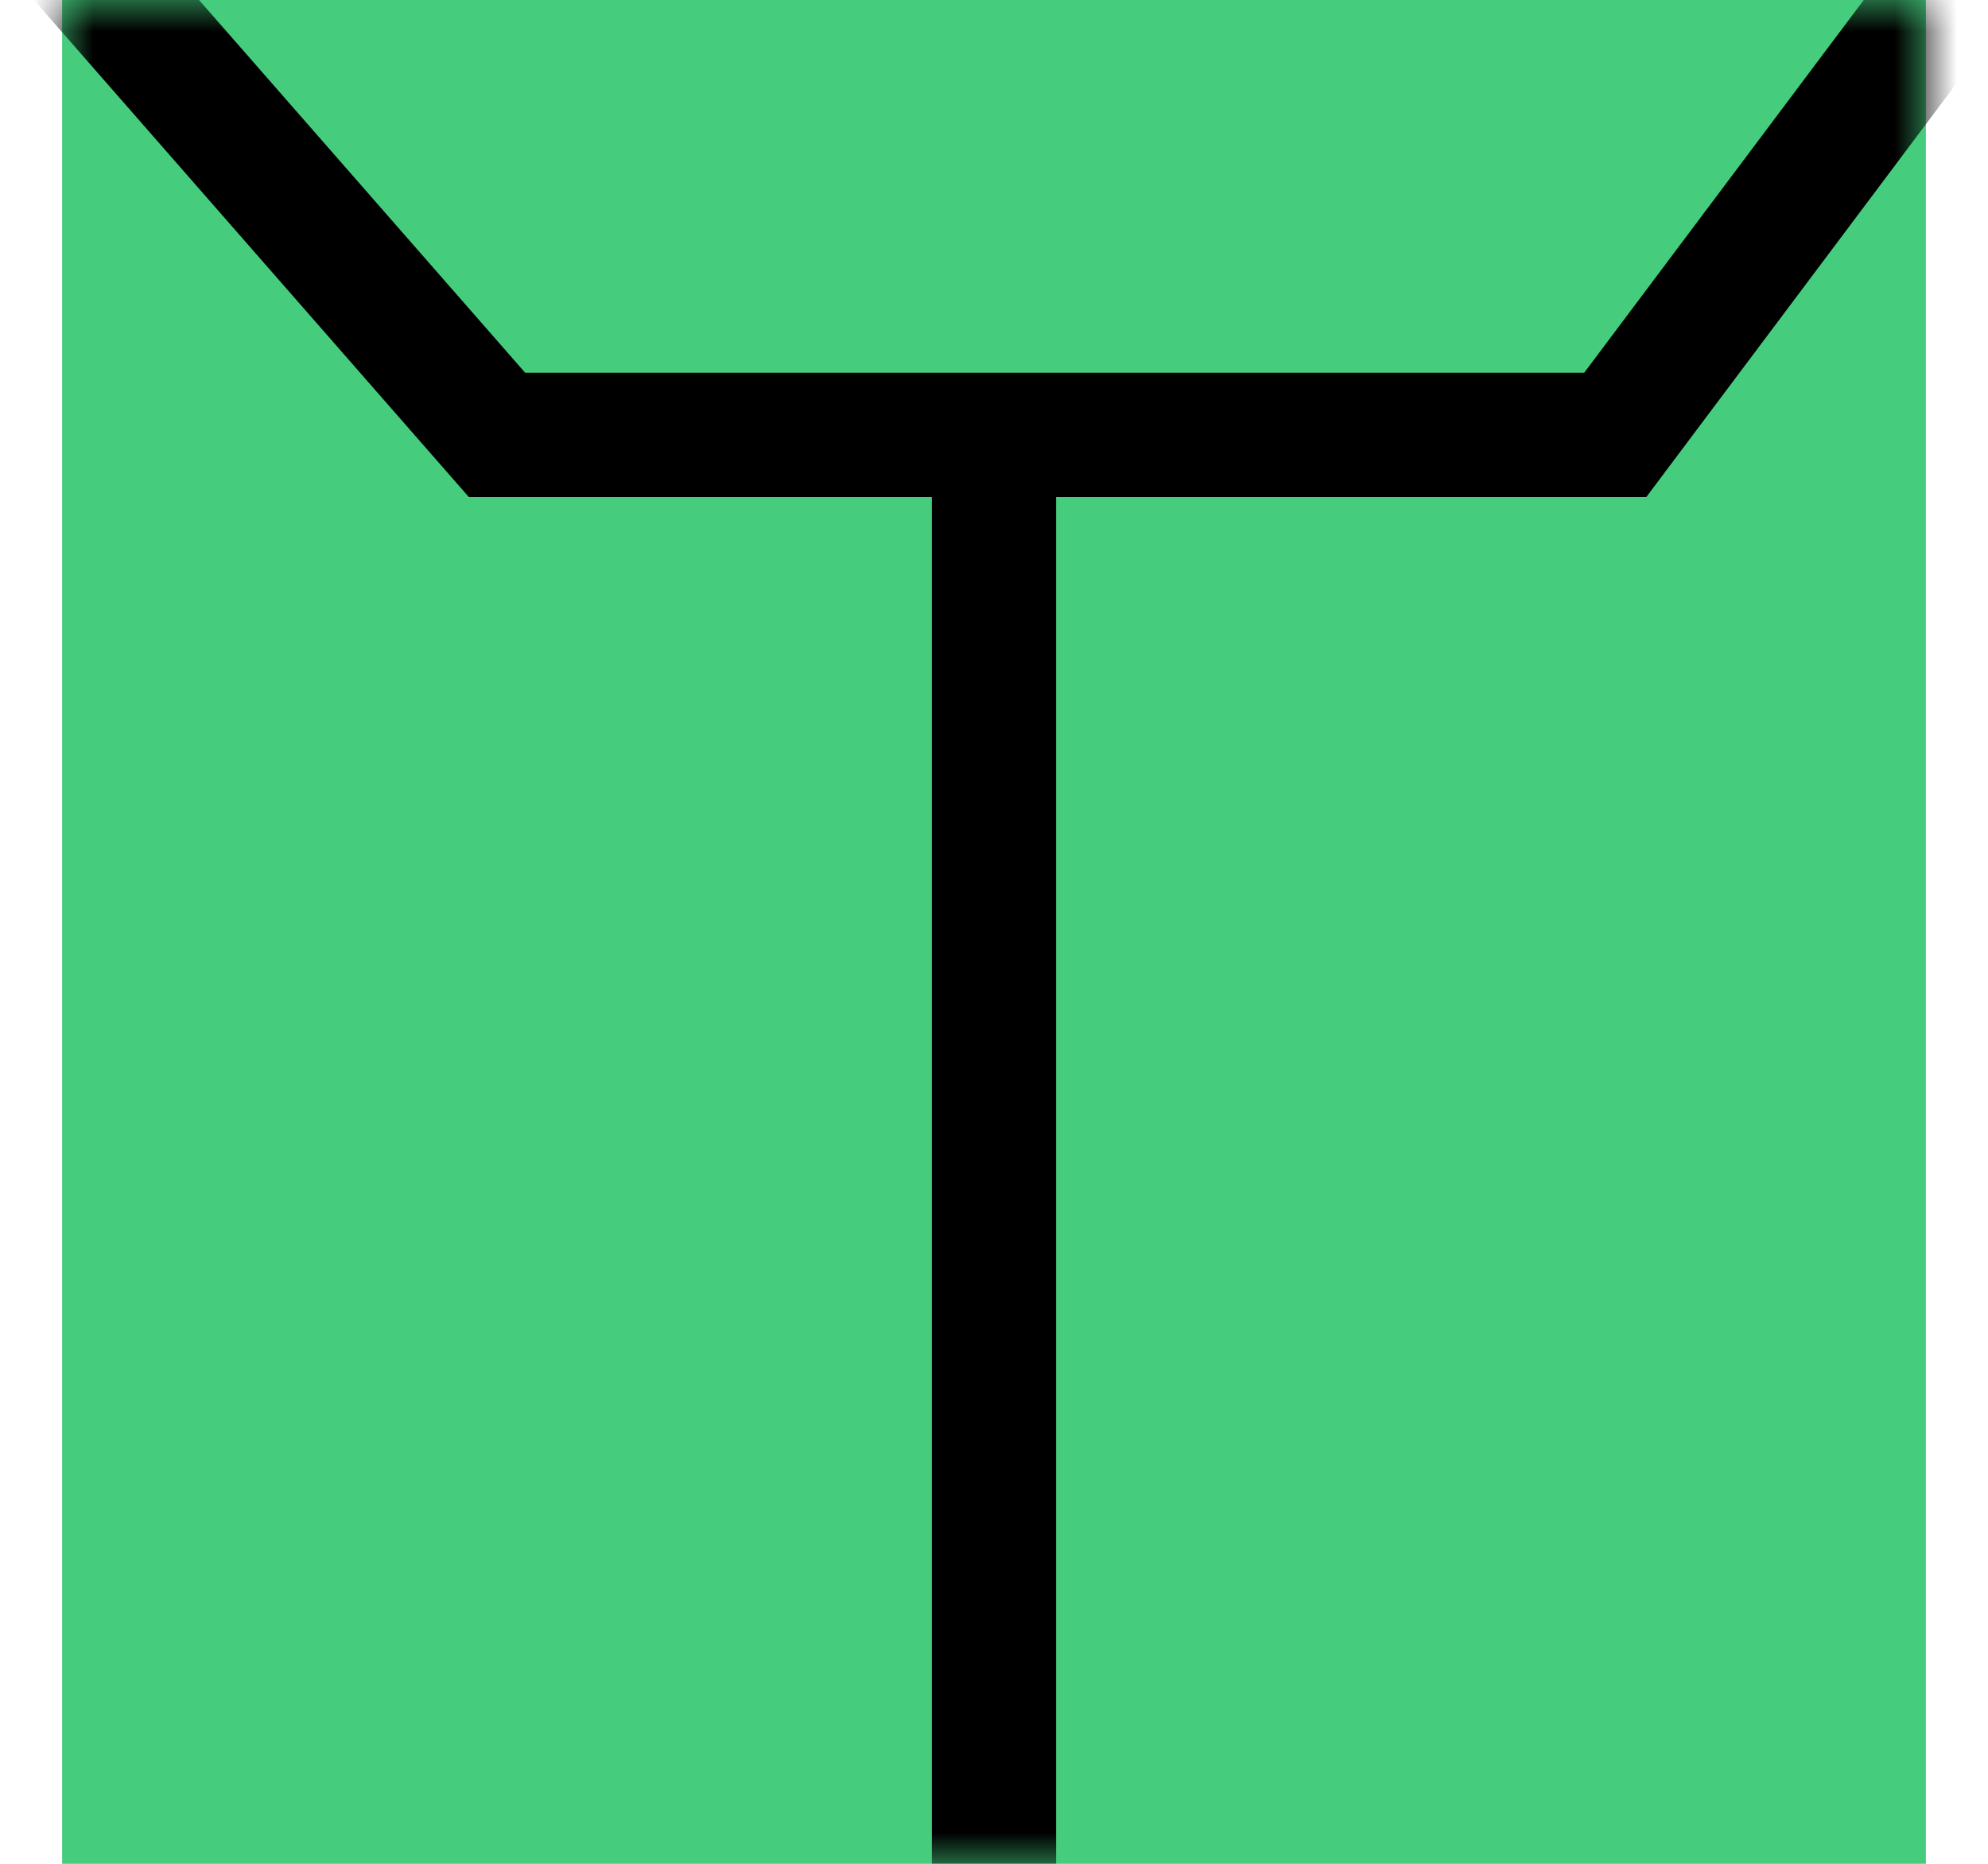 <svg width="32" height="30" viewBox="0 0 32 30" fill="none" xmlns="http://www.w3.org/2000/svg">
<rect x="1" width="30" height="30" fill="#45CD7D"/>
<mask id="mask0_4083_3055" style="mask-type:alpha" maskUnits="userSpaceOnUse" x="1" y="0" width="30" height="30">
<rect x="1" width="30" height="30" fill="#45CD7D"/>
</mask>
<g mask="url(#mask0_4083_3055)">
<path d="M16 7V35" stroke="black" stroke-width="2"/>
<path d="M1 -1L8 7H26L32 -1" stroke="black" stroke-width="2"/>
</g>
</svg>
